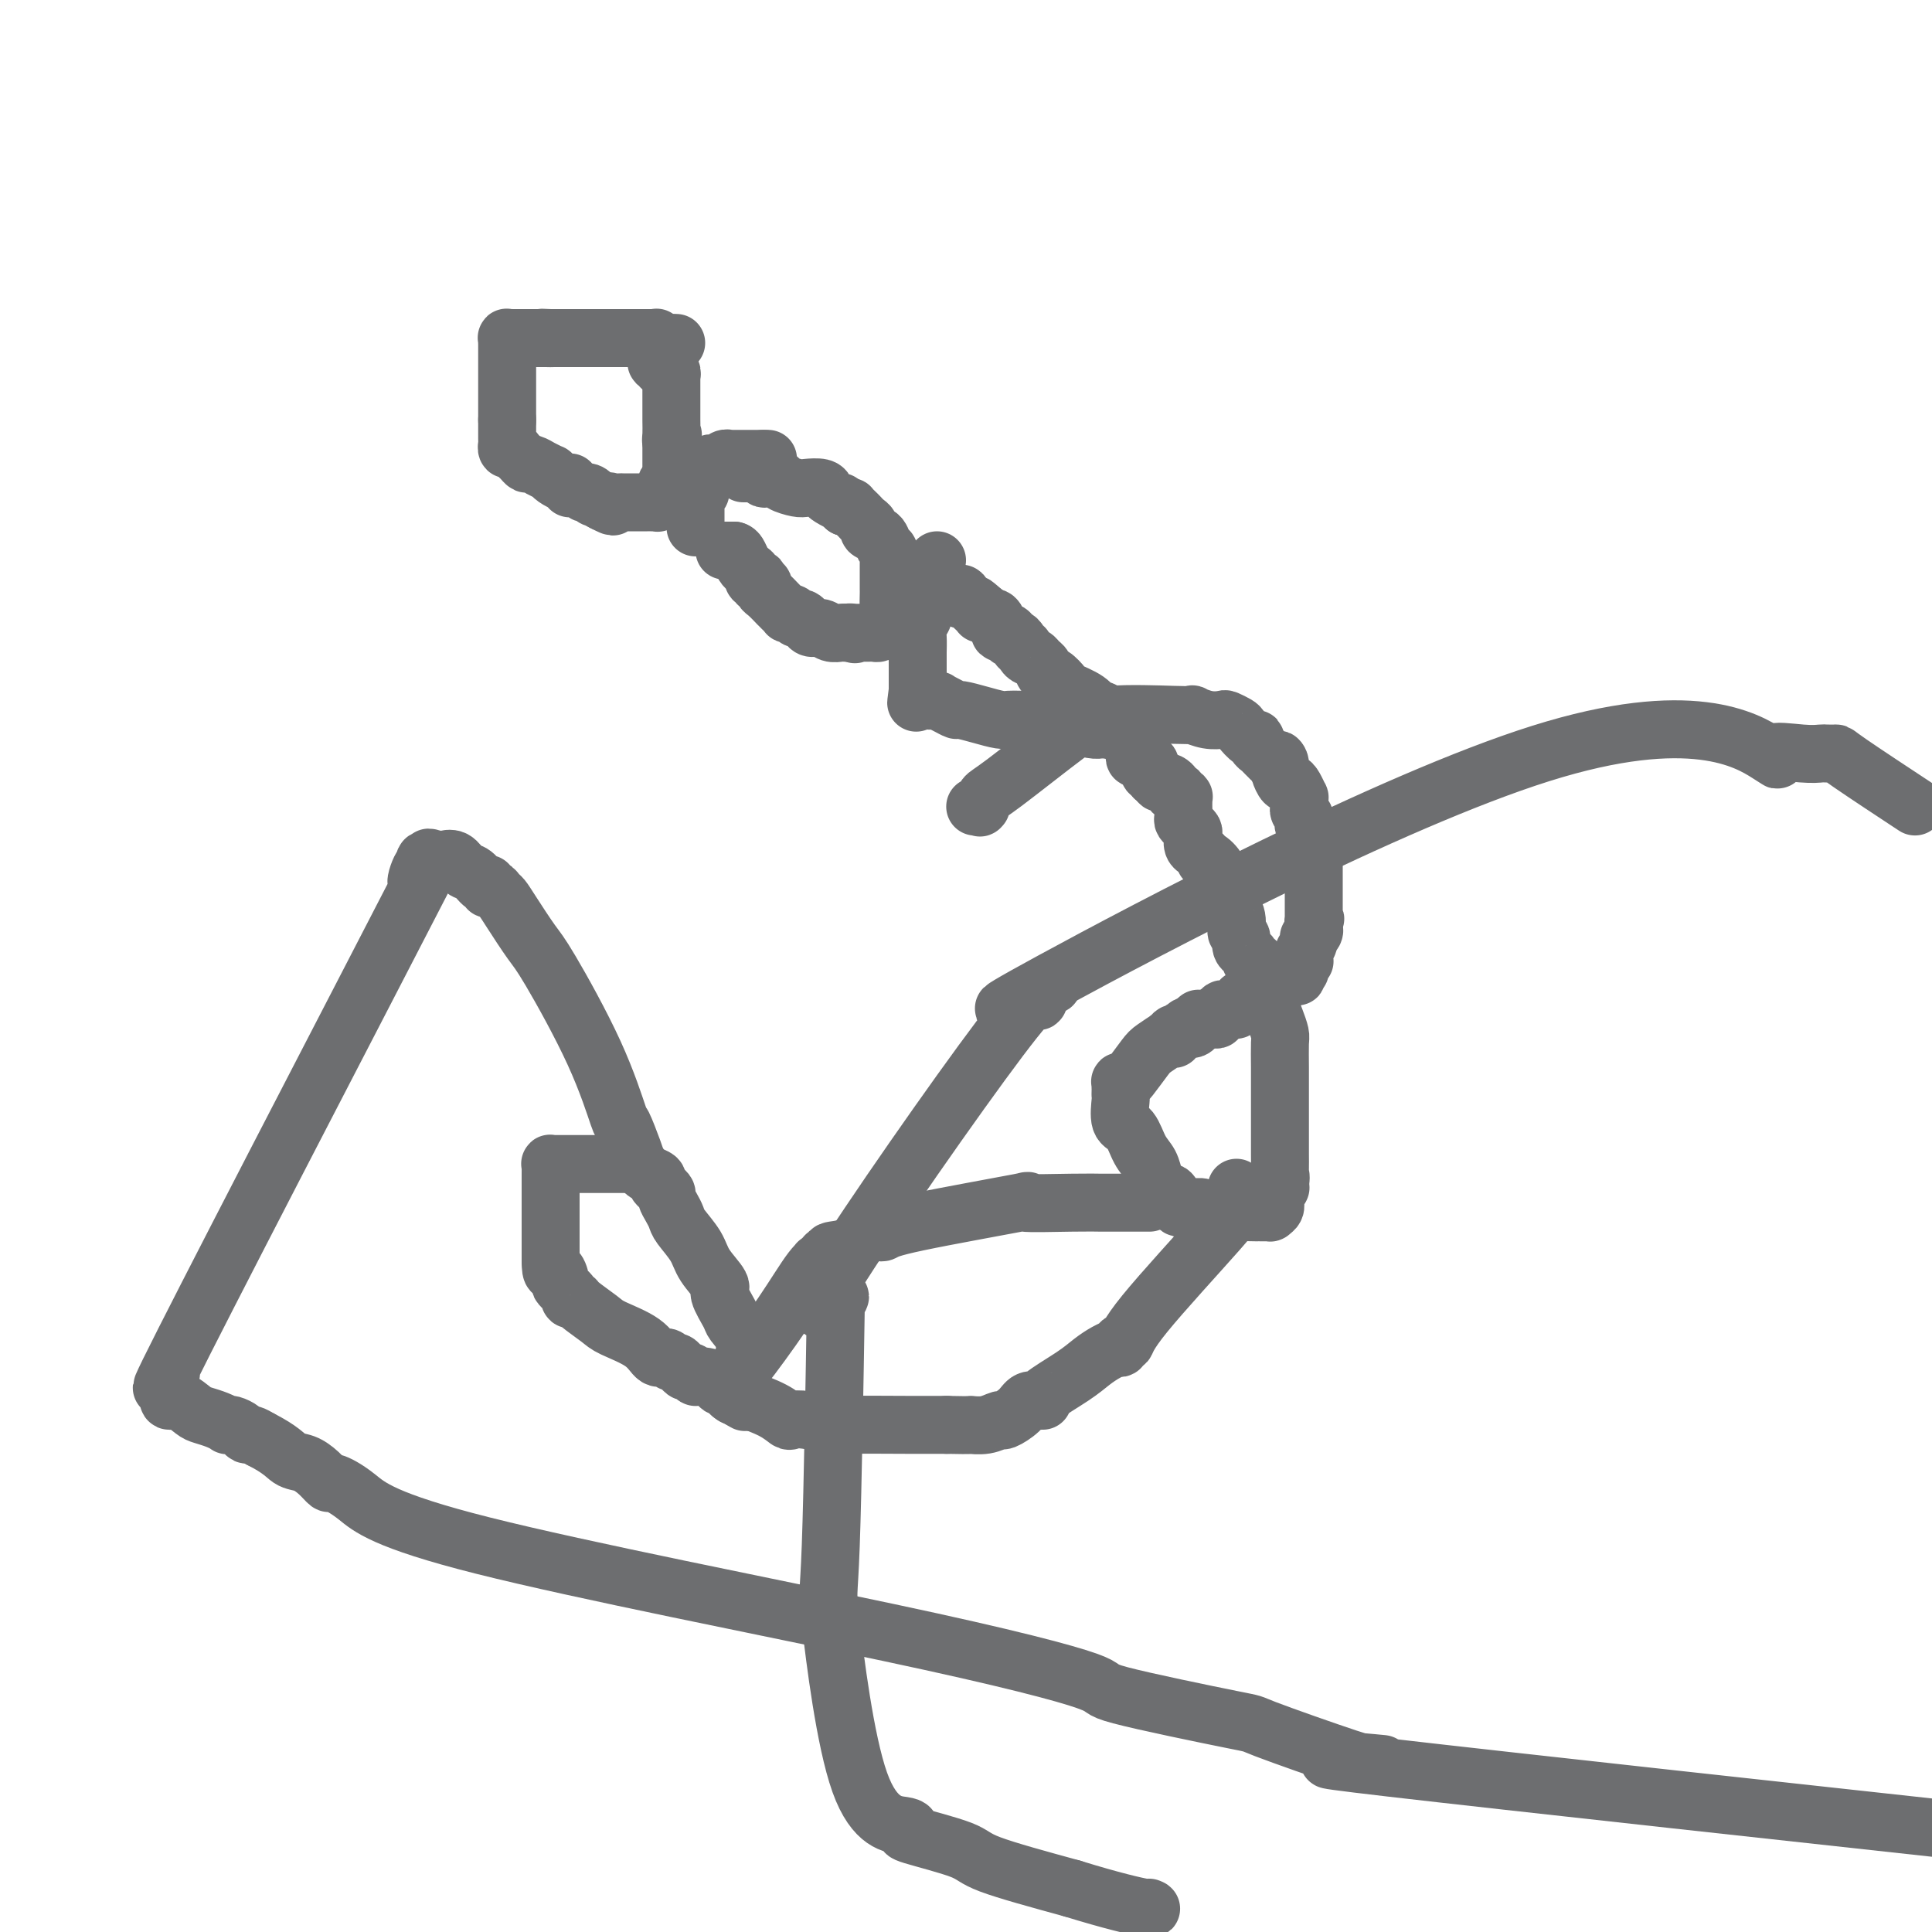 <svg viewBox='0 0 400 400' version='1.1' xmlns='http://www.w3.org/2000/svg' xmlns:xlink='http://www.w3.org/1999/xlink'><g fill='none' stroke='#6D6E70' stroke-width='12' stroke-linecap='round' stroke-linejoin='round'><path d='M140,71c0.000,0.000 -1.000,0.000 -1,0'/><path d='M139,71c-0.337,-0.016 -0.679,-0.057 -1,0c-0.321,0.057 -0.621,0.211 -1,0c-0.379,-0.211 -0.836,-0.789 -1,-1c-0.164,-0.211 -0.037,-0.057 0,0c0.037,0.057 -0.018,0.015 0,0c0.018,-0.015 0.110,-0.004 0,0c-0.110,0.004 -0.422,0.001 -1,0c-0.578,-0.001 -1.422,-0.000 -2,0c-0.578,0.000 -0.891,0.000 -1,0c-0.109,-0.000 -0.015,-0.000 0,0c0.015,0.000 -0.048,0.000 0,0c0.048,-0.000 0.206,-0.000 0,0c-0.206,0.000 -0.777,0.000 -1,0c-0.223,-0.000 -0.099,-0.000 -1,0c-0.901,0.000 -2.829,0.000 -4,0c-1.171,-0.000 -1.586,-0.000 -2,0c-0.414,0.000 -0.827,0.000 -1,0c-0.173,-0.000 -0.105,-0.000 0,0c0.105,0.000 0.247,0.000 0,0c-0.247,-0.000 -0.882,-0.000 -1,0c-0.118,0.000 0.281,0.000 0,0c-0.281,-0.000 -1.242,-0.000 -2,0c-0.758,0.000 -1.313,0.000 -2,0c-0.687,-0.000 -1.504,-0.000 -2,0c-0.496,0.000 -0.669,0.000 -1,0c-0.331,-0.000 -0.821,-0.000 -1,0c-0.179,0.000 -0.048,0.000 0,0c0.048,-0.000 0.013,-0.000 0,0c-0.013,0.000 -0.003,0.000 0,0c0.003,-0.000 0.001,-0.000 0,0c-0.001,0.000 -0.000,0.000 0,0'/><path d='M114,70c-3.810,-0.155 -0.836,-0.041 0,0c0.836,0.041 -0.468,0.011 -1,0c-0.532,-0.011 -0.293,-0.003 0,0c0.293,0.003 0.639,0.001 0,0c-0.639,-0.001 -2.262,-0.000 -3,0c-0.738,0.000 -0.589,-0.000 -1,0c-0.411,0.000 -1.382,0.000 -2,0c-0.618,-0.000 -0.884,-0.001 -1,0c-0.116,0.001 -0.084,0.004 0,0c0.084,-0.004 0.219,-0.015 0,0c-0.219,0.015 -0.791,0.057 -1,0c-0.209,-0.057 -0.056,-0.212 0,0c0.056,0.212 0.015,0.793 0,1c-0.015,0.207 -0.004,0.041 0,0c0.004,-0.041 0.001,0.042 0,0c-0.001,-0.042 -0.000,-0.209 0,0c0.000,0.209 0.000,0.794 0,1c-0.000,0.206 -0.000,0.034 0,0c0.000,-0.034 0.000,0.070 0,0c-0.000,-0.070 -0.000,-0.314 0,0c0.000,0.314 0.000,1.186 0,2c-0.000,0.814 -0.000,1.570 0,2c0.000,0.430 0.000,0.535 0,1c-0.000,0.465 -0.000,1.292 0,2c0.000,0.708 0.000,1.299 0,2c-0.000,0.701 -0.000,1.511 0,2c0.000,0.489 0.000,0.656 0,1c-0.000,0.344 -0.000,0.865 0,1c0.000,0.135 0.000,-0.118 0,0c-0.000,0.118 -0.000,0.605 0,1c0.000,0.395 0.000,0.697 0,1'/><path d='M105,87c-0.000,2.272 -0.000,0.450 0,0c0.000,-0.450 0.000,0.470 0,1c-0.000,0.530 -0.000,0.668 0,1c0.000,0.332 0.000,0.858 0,1c-0.000,0.142 -0.001,-0.102 0,0c0.001,0.102 0.003,0.548 0,1c-0.003,0.452 -0.012,0.909 0,1c0.012,0.091 0.045,-0.183 0,0c-0.045,0.183 -0.166,0.824 0,1c0.166,0.176 0.621,-0.112 1,0c0.379,0.112 0.684,0.622 1,1c0.316,0.378 0.643,0.622 1,1c0.357,0.378 0.744,0.890 1,1c0.256,0.110 0.380,-0.181 1,0c0.620,0.181 1.737,0.836 2,1c0.263,0.164 -0.330,-0.163 0,0c0.330,0.163 1.581,0.814 2,1c0.419,0.186 0.007,-0.095 0,0c-0.007,0.095 0.390,0.565 1,1c0.610,0.435 1.431,0.835 2,1c0.569,0.165 0.886,0.096 1,0c0.114,-0.096 0.024,-0.218 0,0c-0.024,0.218 0.017,0.777 0,1c-0.017,0.223 -0.093,0.111 0,0c0.093,-0.111 0.355,-0.222 1,0c0.645,0.222 1.674,0.777 2,1c0.326,0.223 -0.051,0.115 0,0c0.051,-0.115 0.529,-0.237 1,0c0.471,0.237 0.934,0.833 1,1c0.066,0.167 -0.267,-0.095 0,0c0.267,0.095 1.133,0.548 2,1'/><path d='M125,104c3.271,1.702 1.450,0.456 1,0c-0.450,-0.456 0.472,-0.122 1,0c0.528,0.122 0.664,0.033 1,0c0.336,-0.033 0.873,-0.009 1,0c0.127,0.009 -0.155,0.002 0,0c0.155,-0.002 0.749,-0.001 1,0c0.251,0.001 0.161,0.000 0,0c-0.161,-0.000 -0.393,-0.000 0,0c0.393,0.000 1.411,0.000 2,0c0.589,-0.000 0.750,-0.000 1,0c0.250,0.000 0.589,0.001 1,0c0.411,-0.001 0.894,-0.004 1,0c0.106,0.004 -0.164,0.015 0,0c0.164,-0.015 0.762,-0.056 1,0c0.238,0.056 0.115,0.208 0,0c-0.115,-0.208 -0.223,-0.778 0,-1c0.223,-0.222 0.778,-0.097 1,0c0.222,0.097 0.111,0.167 0,0c-0.111,-0.167 -0.222,-0.570 0,-1c0.222,-0.430 0.777,-0.885 1,-1c0.223,-0.115 0.112,0.111 0,0c-0.112,-0.111 -0.226,-0.560 0,-1c0.226,-0.440 0.793,-0.873 1,-1c0.207,-0.127 0.056,0.052 0,0c-0.056,-0.052 -0.015,-0.333 0,-1c0.015,-0.667 0.004,-1.719 0,-2c-0.004,-0.281 -0.001,0.209 0,0c0.001,-0.209 0.000,-1.118 0,-2c-0.000,-0.882 -0.000,-1.737 0,-2c0.000,-0.263 0.000,0.068 0,0c-0.000,-0.068 -0.000,-0.534 0,-1'/><path d='M139,91c0.619,-1.989 0.166,-0.461 0,0c-0.166,0.461 -0.044,-0.143 0,-1c0.044,-0.857 0.012,-1.966 0,-3c-0.012,-1.034 -0.003,-1.994 0,-3c0.003,-1.006 0.001,-2.060 0,-3c-0.001,-0.940 -0.001,-1.768 0,-2c0.001,-0.232 0.001,0.130 0,0c-0.001,-0.130 -0.004,-0.752 0,-1c0.004,-0.248 0.015,-0.123 0,0c-0.015,0.123 -0.057,0.243 0,0c0.057,-0.243 0.212,-0.850 0,-1c-0.212,-0.150 -0.793,0.156 -1,0c-0.207,-0.156 -0.041,-0.773 0,-1c0.041,-0.227 -0.042,-0.065 0,0c0.042,0.065 0.208,0.031 0,0c-0.208,-0.031 -0.792,-0.061 -1,0c-0.208,0.061 -0.042,0.214 0,0c0.042,-0.214 -0.041,-0.793 0,-1c0.041,-0.207 0.207,-0.041 0,0c-0.207,0.041 -0.788,-0.041 -1,0c-0.212,0.041 -0.057,0.207 0,0c0.057,-0.207 0.015,-0.788 0,-1c-0.015,-0.212 -0.004,-0.057 0,0c0.004,0.057 0.001,0.016 0,0c-0.001,-0.016 -0.001,-0.008 0,0'/><path d='M159,95c0.000,0.000 -1.000,0.000 -1,0'/><path d='M158,95c-0.172,0.000 -0.101,0.000 0,0c0.101,-0.000 0.231,-0.000 0,0c-0.231,0.000 -0.822,0.000 -1,0c-0.178,-0.000 0.058,-0.000 0,0c-0.058,0.000 -0.412,0.000 -1,0c-0.588,-0.000 -1.412,-0.000 -2,0c-0.588,0.000 -0.941,0.000 -1,0c-0.059,-0.000 0.176,-0.000 0,0c-0.176,0.000 -0.764,0.000 -1,0c-0.236,-0.000 -0.118,-0.001 0,0c0.118,0.001 0.238,0.004 0,0c-0.238,-0.004 -0.834,-0.015 -1,0c-0.166,0.015 0.099,0.057 0,0c-0.099,-0.057 -0.563,-0.211 -1,0c-0.437,0.211 -0.848,0.789 -1,1c-0.152,0.211 -0.044,0.057 0,0c0.044,-0.057 0.026,-0.015 0,0c-0.026,0.015 -0.060,0.004 0,0c0.060,-0.004 0.213,-0.001 0,0c-0.213,0.001 -0.793,-0.001 -1,0c-0.207,0.001 -0.041,0.004 0,0c0.041,-0.004 -0.042,-0.015 0,0c0.042,0.015 0.208,0.057 0,0c-0.208,-0.057 -0.792,-0.212 -1,0c-0.208,0.212 -0.041,0.790 0,1c0.041,0.210 -0.044,0.051 0,0c0.044,-0.051 0.218,0.007 0,0c-0.218,-0.007 -0.828,-0.079 -1,0c-0.172,0.079 0.094,0.308 0,1c-0.094,0.692 -0.547,1.846 -1,3'/><path d='M145,101c-0.403,0.957 0.088,0.849 0,1c-0.088,0.151 -0.756,0.563 -1,1c-0.244,0.437 -0.065,0.901 0,1c0.065,0.099 0.018,-0.166 0,0c-0.018,0.166 -0.005,0.764 0,1c0.005,0.236 0.001,0.109 0,0c-0.001,-0.109 -0.000,-0.201 0,0c0.000,0.201 0.000,0.695 0,1c-0.000,0.305 -0.000,0.422 0,1c0.000,0.578 0.000,1.617 0,2c-0.000,0.383 -0.000,0.109 0,0c0.000,-0.109 0.000,-0.055 0,0'/><path d='M150,114c0.000,0.000 2.000,0.000 2,0'/><path d='M152,114c0.487,0.118 0.704,0.414 1,1c0.296,0.586 0.672,1.464 1,2c0.328,0.536 0.610,0.731 1,1c0.390,0.269 0.888,0.612 1,1c0.112,0.388 -0.162,0.821 0,1c0.162,0.179 0.761,0.104 1,0c0.239,-0.104 0.118,-0.236 0,0c-0.118,0.236 -0.234,0.842 0,1c0.234,0.158 0.818,-0.130 1,0c0.182,0.130 -0.039,0.680 0,1c0.039,0.320 0.336,0.412 1,1c0.664,0.588 1.693,1.673 2,2c0.307,0.327 -0.110,-0.105 0,0c0.110,0.105 0.747,0.746 1,1c0.253,0.254 0.123,0.120 0,0c-0.123,-0.120 -0.239,-0.224 0,0c0.239,0.224 0.834,0.778 1,1c0.166,0.222 -0.096,0.111 0,0c0.096,-0.111 0.551,-0.223 1,0c0.449,0.223 0.893,0.782 1,1c0.107,0.218 -0.123,0.096 0,0c0.123,-0.096 0.599,-0.166 1,0c0.401,0.166 0.727,0.566 1,1c0.273,0.434 0.494,0.901 1,1c0.506,0.099 1.297,-0.170 2,0c0.703,0.170 1.316,0.777 2,1c0.684,0.223 1.437,0.060 2,0c0.563,-0.060 0.934,-0.016 1,0c0.066,0.016 -0.175,0.004 0,0c0.175,-0.004 0.764,-0.001 1,0c0.236,0.001 0.118,0.001 0,0'/><path d='M176,131c1.984,0.619 0.445,0.166 0,0c-0.445,-0.166 0.205,-0.044 1,0c0.795,0.044 1.734,0.012 2,0c0.266,-0.012 -0.140,-0.003 0,0c0.140,0.003 0.825,0.002 1,0c0.175,-0.002 -0.159,-0.003 0,0c0.159,0.003 0.812,0.012 1,0c0.188,-0.012 -0.089,-0.044 0,0c0.089,0.044 0.546,0.165 1,0c0.454,-0.165 0.906,-0.615 1,-1c0.094,-0.385 -0.171,-0.704 0,-1c0.171,-0.296 0.778,-0.568 1,-1c0.222,-0.432 0.060,-1.022 0,-2c-0.060,-0.978 -0.016,-2.342 0,-3c0.016,-0.658 0.004,-0.610 0,-1c-0.004,-0.390 -0.001,-1.218 0,-2c0.001,-0.782 0.001,-1.519 0,-2c-0.001,-0.481 -0.004,-0.705 0,-1c0.004,-0.295 0.013,-0.660 0,-1c-0.013,-0.340 -0.050,-0.654 0,-1c0.050,-0.346 0.186,-0.723 0,-1c-0.186,-0.277 -0.694,-0.456 -1,-1c-0.306,-0.544 -0.411,-1.455 -1,-2c-0.589,-0.545 -1.663,-0.723 -2,-1c-0.337,-0.277 0.063,-0.652 0,-1c-0.063,-0.348 -0.591,-0.668 -1,-1c-0.409,-0.332 -0.701,-0.677 -1,-1c-0.299,-0.323 -0.606,-0.623 -1,-1c-0.394,-0.377 -0.875,-0.832 -1,-1c-0.125,-0.168 0.107,-0.048 0,0c-0.107,0.048 -0.554,0.024 -1,0'/><path d='M175,105c-1.512,-1.570 -0.794,-0.995 -1,-1c-0.206,-0.005 -1.338,-0.589 -2,-1c-0.662,-0.411 -0.854,-0.649 -1,-1c-0.146,-0.351 -0.248,-0.816 -1,-1c-0.752,-0.184 -2.156,-0.088 -3,0c-0.844,0.088 -1.129,0.168 -2,0c-0.871,-0.168 -2.327,-0.585 -3,-1c-0.673,-0.415 -0.561,-0.829 -1,-1c-0.439,-0.171 -1.428,-0.098 -2,0c-0.572,0.098 -0.728,0.222 -1,0c-0.272,-0.222 -0.660,-0.792 -1,-1c-0.340,-0.208 -0.631,-0.056 -1,0c-0.369,0.056 -0.817,0.015 -1,0c-0.183,-0.015 -0.102,-0.004 0,0c0.102,0.004 0.223,0.001 0,0c-0.223,-0.001 -0.792,-0.000 -1,0c-0.208,0.000 -0.056,0.000 0,0c0.056,-0.000 0.015,-0.000 0,0c-0.015,0.000 -0.004,0.000 0,0c0.004,-0.000 0.002,-0.000 0,0'/><path d='M194,116c-0.422,0.422 -0.844,0.844 -1,1c-0.156,0.156 -0.044,0.044 0,0c0.044,-0.044 0.022,-0.022 0,0'/><path d='M193,117c-0.094,0.094 0.171,-0.171 0,0c-0.171,0.171 -0.778,0.778 -1,1c-0.222,0.222 -0.060,0.060 0,0c0.060,-0.060 0.017,-0.017 0,0c-0.017,0.017 -0.008,0.007 0,0c0.008,-0.007 0.016,-0.010 0,0c-0.016,0.010 -0.057,0.035 0,0c0.057,-0.035 0.211,-0.130 0,0c-0.211,0.130 -0.789,0.484 -1,1c-0.211,0.516 -0.057,1.193 0,2c0.057,0.807 0.015,1.744 0,2c-0.015,0.256 -0.003,-0.168 0,0c0.003,0.168 -0.003,0.927 0,1c0.003,0.073 0.015,-0.540 0,0c-0.015,0.540 -0.057,2.232 0,3c0.057,0.768 0.211,0.611 0,1c-0.211,0.389 -0.789,1.322 -1,2c-0.211,0.678 -0.057,1.100 0,2c0.057,0.900 0.015,2.279 0,3c-0.015,0.721 -0.004,0.784 0,1c0.004,0.216 0.001,0.583 0,1c-0.001,0.417 -0.000,0.882 0,1c0.000,0.118 0.000,-0.112 0,0c-0.000,0.112 -0.000,0.565 0,1c0.000,0.435 0.000,0.852 0,1c-0.000,0.148 -0.000,0.029 0,0c0.000,-0.029 0.000,0.034 0,0c-0.000,-0.034 -0.000,-0.164 0,0c0.000,0.164 0.000,0.621 0,1c-0.000,0.379 -0.000,0.680 0,1c0.000,0.320 0.000,0.660 0,1'/><path d='M190,143c-0.517,4.265 -0.310,1.928 0,1c0.310,-0.928 0.723,-0.445 1,0c0.277,0.445 0.420,0.854 1,1c0.580,0.146 1.599,0.029 2,0c0.401,-0.029 0.185,0.030 0,0c-0.185,-0.030 -0.339,-0.149 0,0c0.339,0.149 1.172,0.565 2,1c0.828,0.435 1.650,0.887 2,1c0.350,0.113 0.228,-0.113 1,0c0.772,0.113 2.438,0.566 4,1c1.562,0.434 3.020,0.848 4,1c0.980,0.152 1.482,0.041 2,0c0.518,-0.041 1.053,-0.011 2,0c0.947,0.011 2.306,0.003 3,0c0.694,-0.003 0.722,-0.001 1,0c0.278,0.001 0.807,0.000 1,0c0.193,-0.000 0.051,0.000 0,0c-0.051,-0.000 -0.010,-0.001 0,0c0.010,0.001 -0.009,0.004 0,0c0.009,-0.004 0.047,-0.015 0,0c-0.047,0.015 -0.180,0.056 0,0c0.180,-0.056 0.675,-0.207 1,0c0.325,0.207 0.482,0.774 1,1c0.518,0.226 1.396,0.113 2,0c0.604,-0.113 0.932,-0.226 2,0c1.068,0.226 2.875,0.793 4,1c1.125,0.207 1.570,0.056 2,0c0.430,-0.056 0.847,-0.015 1,0c0.153,0.015 0.041,0.004 0,0c-0.041,-0.004 -0.012,-0.001 0,0c0.012,0.001 0.006,0.001 0,0'/><path d='M229,151c6.029,1.238 1.601,0.332 0,0c-1.601,-0.332 -0.377,-0.089 0,0c0.377,0.089 -0.095,0.024 0,0c0.095,-0.024 0.756,-0.006 1,0c0.244,0.006 0.069,0.002 0,0c-0.069,-0.002 -0.033,-0.000 0,0c0.033,0.000 0.061,0.000 0,0c-0.061,-0.000 -0.213,-0.000 0,0c0.213,0.000 0.789,0.001 1,0c0.211,-0.001 0.057,-0.003 0,0c-0.057,0.003 -0.015,0.011 0,0c0.015,-0.011 0.004,-0.041 0,0c-0.004,0.041 -0.001,0.155 0,0c0.001,-0.155 0.001,-0.577 0,-1'/><path d='M231,150c0.318,-0.172 0.114,-0.101 0,0c-0.114,0.101 -0.139,0.233 0,0c0.139,-0.233 0.441,-0.831 0,-1c-0.441,-0.169 -1.624,0.093 -2,0c-0.376,-0.093 0.057,-0.540 0,-1c-0.057,-0.460 -0.602,-0.934 -1,-1c-0.398,-0.066 -0.649,0.276 -1,0c-0.351,-0.276 -0.801,-1.169 -2,-2c-1.199,-0.831 -3.148,-1.599 -4,-2c-0.852,-0.401 -0.606,-0.436 -1,-1c-0.394,-0.564 -1.429,-1.656 -2,-2c-0.571,-0.344 -0.678,0.062 -1,0c-0.322,-0.062 -0.860,-0.590 -1,-1c-0.140,-0.410 0.116,-0.701 0,-1c-0.116,-0.299 -0.604,-0.606 -1,-1c-0.396,-0.394 -0.698,-0.875 -1,-1c-0.302,-0.125 -0.602,0.107 -1,0c-0.398,-0.107 -0.894,-0.554 -1,-1c-0.106,-0.446 0.178,-0.890 0,-1c-0.178,-0.110 -0.818,0.115 -1,0c-0.182,-0.115 0.096,-0.571 0,-1c-0.096,-0.429 -0.564,-0.833 -1,-1c-0.436,-0.167 -0.839,-0.097 -1,0c-0.161,0.097 -0.081,0.220 0,0c0.081,-0.220 0.162,-0.785 0,-1c-0.162,-0.215 -0.568,-0.081 -1,0c-0.432,0.081 -0.889,0.110 -1,0c-0.111,-0.110 0.125,-0.359 0,-1c-0.125,-0.641 -0.611,-1.672 -1,-2c-0.389,-0.328 -0.683,0.049 -1,0c-0.317,-0.049 -0.659,-0.525 -1,-1'/><path d='M204,127c-4.194,-3.559 -1.179,-0.957 0,0c1.179,0.957 0.523,0.268 0,0c-0.523,-0.268 -0.913,-0.114 -1,0c-0.087,0.114 0.131,0.188 0,0c-0.131,-0.188 -0.609,-0.638 -1,-1c-0.391,-0.362 -0.693,-0.637 -1,-1c-0.307,-0.363 -0.617,-0.815 -1,-1c-0.383,-0.185 -0.838,-0.102 -1,0c-0.162,0.102 -0.029,0.223 0,0c0.029,-0.223 -0.045,-0.792 0,-1c0.045,-0.208 0.208,-0.056 0,0c-0.208,0.056 -0.788,0.015 -1,0c-0.212,-0.015 -0.057,-0.004 0,0c0.057,0.004 0.015,0.001 0,0c-0.015,-0.001 -0.003,-0.000 0,0c0.003,0.000 -0.003,0.000 0,0c0.003,-0.000 0.015,-0.000 0,0c-0.015,0.000 -0.056,0.000 0,0c0.056,-0.000 0.211,-0.000 0,0c-0.211,0.000 -0.788,0.000 -1,0c-0.212,-0.000 -0.061,-0.000 0,0c0.061,0.000 0.030,0.000 0,0'/><path d='M235,156c-0.081,0.453 -0.162,0.905 0,1c0.162,0.095 0.565,-0.168 1,0c0.435,0.168 0.900,0.767 1,1c0.100,0.233 -0.166,0.100 0,0c0.166,-0.100 0.763,-0.168 1,0c0.237,0.168 0.115,0.571 0,1c-0.115,0.429 -0.223,0.885 0,1c0.223,0.115 0.778,-0.110 1,0c0.222,0.110 0.111,0.555 0,1'/><path d='M239,161c0.858,0.714 1.004,-0.002 1,0c-0.004,0.002 -0.159,0.722 0,1c0.159,0.278 0.630,0.113 1,0c0.370,-0.113 0.639,-0.174 1,0c0.361,0.174 0.815,0.581 1,1c0.185,0.419 0.102,0.848 0,1c-0.102,0.152 -0.225,0.027 0,0c0.225,-0.027 0.796,0.046 1,0c0.204,-0.046 0.041,-0.209 0,0c-0.041,0.209 0.042,0.792 0,1c-0.042,0.208 -0.207,0.042 0,0c0.207,-0.042 0.788,0.042 1,0c0.212,-0.042 0.057,-0.208 0,0c-0.057,0.208 -0.015,0.792 0,1c0.015,0.208 0.004,0.040 0,0c-0.004,-0.040 -0.001,0.049 0,0c0.001,-0.049 -0.001,-0.234 0,0c0.001,0.234 0.003,0.889 0,1c-0.003,0.111 -0.011,-0.321 0,0c0.011,0.321 0.042,1.394 0,2c-0.042,0.606 -0.156,0.743 0,1c0.156,0.257 0.581,0.632 1,1c0.419,0.368 0.833,0.728 1,1c0.167,0.272 0.086,0.454 0,1c-0.086,0.546 -0.177,1.455 0,2c0.177,0.545 0.622,0.727 1,1c0.378,0.273 0.689,0.636 1,1'/><path d='M249,177c0.872,2.135 0.553,0.973 1,1c0.447,0.027 1.660,1.244 2,2c0.340,0.756 -0.192,1.052 0,2c0.192,0.948 1.108,2.548 2,4c0.892,1.452 1.760,2.757 2,4c0.240,1.243 -0.147,2.423 0,3c0.147,0.577 0.828,0.550 1,1c0.172,0.450 -0.165,1.379 0,2c0.165,0.621 0.833,0.936 1,1c0.167,0.064 -0.165,-0.124 0,0c0.165,0.124 0.829,0.559 1,1c0.171,0.441 -0.151,0.889 0,1c0.151,0.111 0.776,-0.113 1,0c0.224,0.113 0.046,0.565 0,1c-0.046,0.435 0.039,0.852 0,1c-0.039,0.148 -0.203,0.025 0,0c0.203,-0.025 0.772,0.046 1,0c0.228,-0.046 0.116,-0.208 0,0c-0.116,0.208 -0.237,0.788 0,1c0.237,0.212 0.833,0.057 1,0c0.167,-0.057 -0.096,-0.015 0,0c0.096,0.015 0.550,0.004 1,0c0.450,-0.004 0.895,-0.001 1,0c0.105,0.001 -0.131,0.000 0,0c0.131,-0.000 0.627,-0.000 1,0c0.373,0.000 0.622,0.000 1,0c0.378,-0.000 0.886,-0.000 1,0c0.114,0.000 -0.165,0.000 0,0c0.165,-0.000 0.775,-0.000 1,0c0.225,0.000 0.064,0.000 0,0c-0.064,-0.000 -0.032,-0.000 0,0'/><path d='M268,202c1.177,0.220 0.119,0.270 0,0c-0.119,-0.270 0.699,-0.861 1,-1c0.301,-0.139 0.084,0.173 0,0c-0.084,-0.173 -0.037,-0.831 0,-1c0.037,-0.169 0.062,0.152 0,0c-0.062,-0.152 -0.213,-0.777 0,-1c0.213,-0.223 0.789,-0.046 1,0c0.211,0.046 0.057,-0.041 0,0c-0.057,0.041 -0.015,0.208 0,0c0.015,-0.208 0.004,-0.792 0,-1c-0.004,-0.208 -0.001,-0.042 0,0c0.001,0.042 0.000,-0.041 0,0c-0.000,0.041 -0.000,0.207 0,0c0.000,-0.207 0.000,-0.788 0,-1c-0.000,-0.212 -0.000,-0.057 0,0c0.000,0.057 0.000,0.015 0,0c-0.000,-0.015 -0.001,-0.002 0,0c0.001,0.002 0.004,-0.006 0,0c-0.004,0.006 -0.016,0.027 0,0c0.016,-0.027 0.061,-0.101 0,0c-0.061,0.101 -0.226,0.377 0,0c0.226,-0.377 0.845,-1.406 1,-2c0.155,-0.594 -0.155,-0.751 0,-1c0.155,-0.249 0.773,-0.589 1,-1c0.227,-0.411 0.061,-0.894 0,-1c-0.061,-0.106 -0.016,0.164 0,0c0.016,-0.164 0.005,-0.761 0,-1c-0.005,-0.239 -0.002,-0.119 0,0'/><path d='M272,191c0.619,-1.642 0.166,-0.248 0,0c-0.166,0.248 -0.044,-0.651 0,-1c0.044,-0.349 0.012,-0.148 0,0c-0.012,0.148 -0.003,0.244 0,0c0.003,-0.244 0.001,-0.829 0,-1c-0.001,-0.171 -0.000,0.072 0,0c0.000,-0.072 0.000,-0.460 0,-1c-0.000,-0.540 -0.000,-1.233 0,-2c0.000,-0.767 0.000,-1.610 0,-2c-0.000,-0.390 -0.000,-0.329 0,-1c0.000,-0.671 0.001,-2.074 0,-3c-0.001,-0.926 -0.004,-1.374 0,-2c0.004,-0.626 0.016,-1.428 0,-2c-0.016,-0.572 -0.061,-0.913 0,-1c0.061,-0.087 0.226,0.079 0,0c-0.226,-0.079 -0.844,-0.402 -1,-1c-0.156,-0.598 0.151,-1.469 0,-2c-0.151,-0.531 -0.758,-0.721 -1,-1c-0.242,-0.279 -0.117,-0.649 0,-1c0.117,-0.351 0.228,-0.685 0,-1c-0.228,-0.315 -0.793,-0.610 -1,-1c-0.207,-0.390 -0.055,-0.873 0,-1c0.055,-0.127 0.012,0.103 0,0c-0.012,-0.103 0.008,-0.540 0,-1c-0.008,-0.460 -0.043,-0.945 0,-1c0.043,-0.055 0.166,0.318 0,0c-0.166,-0.318 -0.619,-1.328 -1,-2c-0.381,-0.672 -0.690,-1.005 -1,-1c-0.310,0.005 -0.622,0.347 -1,0c-0.378,-0.347 -0.822,-1.385 -1,-2c-0.178,-0.615 -0.089,-0.808 0,-1'/><path d='M265,159c-1.018,-2.852 -0.062,-1.481 0,-1c0.062,0.481 -0.771,0.074 -1,0c-0.229,-0.074 0.145,0.187 0,0c-0.145,-0.187 -0.808,-0.820 -1,-1c-0.192,-0.180 0.088,0.093 0,0c-0.088,-0.093 -0.545,-0.551 -1,-1c-0.455,-0.449 -0.908,-0.889 -1,-1c-0.092,-0.111 0.179,0.107 0,0c-0.179,-0.107 -0.806,-0.539 -1,-1c-0.194,-0.461 0.046,-0.950 0,-1c-0.046,-0.050 -0.378,0.340 -1,0c-0.622,-0.340 -1.534,-1.411 -2,-2c-0.466,-0.589 -0.487,-0.698 -1,-1c-0.513,-0.302 -1.520,-0.799 -2,-1c-0.480,-0.201 -0.433,-0.106 -1,0c-0.567,0.106 -1.746,0.223 -3,0c-1.254,-0.223 -2.581,-0.786 -3,-1c-0.419,-0.214 0.071,-0.078 0,0c-0.071,0.078 -0.701,0.100 -4,0c-3.299,-0.100 -9.266,-0.320 -13,0c-3.734,0.320 -5.235,1.182 -9,4c-3.765,2.818 -9.792,7.592 -13,10c-3.208,2.408 -3.595,2.449 -4,3c-0.405,0.551 -0.826,1.612 -1,2c-0.174,0.388 -0.099,0.104 0,0c0.099,-0.104 0.223,-0.028 0,0c-0.223,0.028 -0.792,0.007 -1,0c-0.208,-0.007 -0.056,-0.002 0,0c0.056,0.002 0.015,0.001 0,0c-0.015,-0.001 -0.004,-0.000 0,0c0.004,0.000 0.002,0.000 0,0'/><path d='M265,204c0.000,0.000 -2.000,1.000 -2,1'/><path d='M263,205c-0.476,0.094 -0.667,-0.171 -1,0c-0.333,0.171 -0.807,0.778 -1,1c-0.193,0.222 -0.104,0.060 0,0c0.104,-0.060 0.225,-0.017 0,0c-0.225,0.017 -0.795,0.008 -1,0c-0.205,-0.008 -0.043,-0.016 0,0c0.043,0.016 -0.031,0.057 0,0c0.031,-0.057 0.167,-0.213 0,0c-0.167,0.213 -0.637,0.793 -1,1c-0.363,0.207 -0.619,0.041 -1,0c-0.381,-0.041 -0.887,0.042 -1,0c-0.113,-0.042 0.166,-0.208 0,0c-0.166,0.208 -0.776,0.792 -1,1c-0.224,0.208 -0.063,0.042 0,0c0.063,-0.042 0.028,0.042 0,0c-0.028,-0.042 -0.050,-0.208 0,0c0.050,0.208 0.172,0.792 0,1c-0.172,0.208 -0.638,0.042 -1,0c-0.362,-0.042 -0.619,0.040 -1,0c-0.381,-0.040 -0.886,-0.203 -1,0c-0.114,0.203 0.164,0.772 0,1c-0.164,0.228 -0.768,0.114 -1,0c-0.232,-0.114 -0.090,-0.227 0,0c0.090,0.227 0.129,0.793 0,1c-0.129,0.207 -0.426,0.054 -1,0c-0.574,-0.054 -1.425,-0.011 -2,0c-0.575,0.011 -0.872,-0.011 -1,0c-0.128,0.011 -0.086,0.054 0,0c0.086,-0.054 0.215,-0.207 0,0c-0.215,0.207 -0.776,0.773 -1,1c-0.224,0.227 -0.112,0.113 0,0'/><path d='M247,212c-2.505,1.018 -0.766,0.061 0,0c0.766,-0.061 0.559,0.772 0,1c-0.559,0.228 -1.470,-0.149 -2,0c-0.530,0.149 -0.678,0.825 -1,1c-0.322,0.175 -0.817,-0.149 -1,0c-0.183,0.149 -0.053,0.772 0,1c0.053,0.228 0.027,0.062 0,0c-0.027,-0.062 -0.057,-0.018 0,0c0.057,0.018 0.201,0.011 0,0c-0.201,-0.011 -0.749,-0.027 -1,0c-0.251,0.027 -0.207,0.098 0,0c0.207,-0.098 0.577,-0.366 0,0c-0.577,0.366 -2.102,1.366 -3,2c-0.898,0.634 -1.168,0.902 -2,2c-0.832,1.098 -2.227,3.027 -3,4c-0.773,0.973 -0.925,0.992 -1,1c-0.075,0.008 -0.073,0.006 0,0c0.073,-0.006 0.216,-0.016 0,0c-0.216,0.016 -0.790,0.060 -1,0c-0.210,-0.060 -0.056,-0.222 0,0c0.056,0.222 0.016,0.830 0,1c-0.016,0.170 -0.006,-0.098 0,0c0.006,0.098 0.008,0.563 0,1c-0.008,0.437 -0.024,0.848 0,1c0.024,0.152 0.090,0.046 0,1c-0.090,0.954 -0.337,2.969 0,4c0.337,1.031 1.256,1.077 2,2c0.744,0.923 1.313,2.722 2,4c0.687,1.278 1.493,2.037 2,3c0.507,0.963 0.716,2.132 1,3c0.284,0.868 0.642,1.434 1,2'/><path d='M240,246c1.630,3.410 1.705,1.436 2,1c0.295,-0.436 0.810,0.667 1,1c0.190,0.333 0.054,-0.103 0,0c-0.054,0.103 -0.027,0.746 0,1c0.027,0.254 0.053,0.121 0,0c-0.053,-0.121 -0.186,-0.229 0,0c0.186,0.229 0.689,0.794 1,1c0.311,0.206 0.430,0.054 1,0c0.570,-0.054 1.592,-0.011 2,0c0.408,0.011 0.201,-0.011 0,0c-0.201,0.011 -0.396,0.056 0,0c0.396,-0.056 1.383,-0.211 2,0c0.617,0.211 0.862,0.789 2,1c1.138,0.211 3.167,0.057 5,0c1.833,-0.057 3.471,-0.015 4,0c0.529,0.015 -0.051,0.004 0,0c0.051,-0.004 0.732,-0.001 1,0c0.268,0.001 0.123,0.000 0,0c-0.123,-0.000 -0.225,-0.000 0,0c0.225,0.000 0.777,0.001 1,0c0.223,-0.001 0.116,-0.002 0,0c-0.116,0.002 -0.242,0.009 0,0c0.242,-0.009 0.853,-0.035 1,0c0.147,0.035 -0.171,0.129 0,0c0.171,-0.129 0.830,-0.482 1,-1c0.170,-0.518 -0.150,-1.201 0,-2c0.150,-0.799 0.771,-1.715 1,-2c0.229,-0.285 0.065,0.061 0,0c-0.065,-0.061 -0.033,-0.531 0,-1'/><path d='M265,245c0.309,-1.364 0.083,-1.774 0,-2c-0.083,-0.226 -0.022,-0.268 0,-1c0.022,-0.732 0.006,-2.153 0,-3c-0.006,-0.847 -0.002,-1.119 0,-2c0.002,-0.881 0.000,-2.369 0,-3c-0.000,-0.631 -0.000,-0.404 0,-1c0.000,-0.596 -0.000,-2.016 0,-3c0.000,-0.984 0.001,-1.533 0,-2c-0.001,-0.467 -0.003,-0.852 0,-2c0.003,-1.148 0.011,-3.059 0,-5c-0.011,-1.941 -0.041,-3.911 0,-5c0.041,-1.089 0.154,-1.296 0,-2c-0.154,-0.704 -0.576,-1.904 -1,-3c-0.424,-1.096 -0.849,-2.087 -1,-3c-0.151,-0.913 -0.026,-1.747 0,-2c0.026,-0.253 -0.046,0.076 0,0c0.046,-0.076 0.208,-0.556 0,-1c-0.208,-0.444 -0.788,-0.851 -1,-1c-0.212,-0.149 -0.057,-0.040 0,0c0.057,0.040 0.015,0.011 0,0c-0.015,-0.011 -0.004,-0.003 0,0c0.004,0.003 0.001,0.001 0,0c-0.001,-0.001 -0.001,-0.000 0,0'/><path d='M238,249c-0.091,0.000 -0.183,0.000 -1,0c-0.817,-0.000 -2.360,-0.000 -3,0c-0.640,0.000 -0.378,0.001 -1,0c-0.622,-0.001 -2.130,-0.004 -3,0c-0.870,0.004 -1.104,0.014 -2,0c-0.896,-0.014 -2.453,-0.053 -6,0c-3.547,0.053 -9.082,0.197 -10,0c-0.918,-0.197 2.783,-0.735 -1,0c-3.783,0.735 -15.049,2.743 -21,4c-5.951,1.257 -6.587,1.761 -7,2c-0.413,0.239 -0.603,0.211 -1,0c-0.397,-0.211 -1.000,-0.606 -2,0c-1.000,0.606 -2.396,2.214 -4,3c-1.604,0.786 -3.414,0.750 -4,1c-0.586,0.250 0.053,0.785 0,1c-0.053,0.215 -0.798,0.109 -1,0c-0.202,-0.109 0.138,-0.222 0,0c-0.138,0.222 -0.754,0.778 -1,1c-0.246,0.222 -0.123,0.111 0,0'/><path d='M170,261c-1.491,0.908 -0.217,0.176 0,0c0.217,-0.176 -0.621,0.202 -2,2c-1.379,1.798 -3.298,5.017 -6,9c-2.702,3.983 -6.188,8.730 -8,11c-1.812,2.270 -1.950,2.062 -2,2c-0.050,-0.062 -0.014,0.022 0,0c0.014,-0.022 0.004,-0.150 0,0c-0.004,0.150 -0.001,0.576 0,1c0.001,0.424 0.000,0.845 0,1c-0.000,0.155 -0.000,0.045 0,0c0.000,-0.045 0.000,-0.026 0,0c-0.000,0.026 -0.000,0.058 0,0c0.000,-0.058 0.001,-0.208 0,0c-0.001,0.208 -0.002,0.773 0,1c0.002,0.227 0.008,0.118 0,0c-0.008,-0.118 -0.031,-0.243 0,0c0.031,0.243 0.115,0.855 0,1c-0.115,0.145 -0.430,-0.178 0,0c0.430,0.178 1.606,0.857 2,1c0.394,0.143 0.007,-0.250 1,0c0.993,0.250 3.366,1.143 5,2c1.634,0.857 2.529,1.680 3,2c0.471,0.320 0.518,0.138 1,0c0.482,-0.138 1.399,-0.233 3,0c1.601,0.233 3.886,0.795 5,1c1.114,0.205 1.058,0.055 4,0c2.942,-0.055 8.882,-0.015 12,0c3.118,0.015 3.413,0.004 4,0c0.587,-0.004 1.466,-0.001 2,0c0.534,0.001 0.724,0.000 1,0c0.276,-0.000 0.638,-0.000 1,0'/><path d='M196,295c6.103,0.137 4.861,-0.021 5,0c0.139,0.021 1.661,0.223 3,0c1.339,-0.223 2.496,-0.869 3,-1c0.504,-0.131 0.354,0.252 1,0c0.646,-0.252 2.087,-1.139 3,-2c0.913,-0.861 1.297,-1.695 2,-2c0.703,-0.305 1.724,-0.080 2,0c0.276,0.080 -0.194,0.016 0,0c0.194,-0.016 1.052,0.017 1,0c-0.052,-0.017 -1.015,-0.085 0,-1c1.015,-0.915 4.008,-2.676 6,-4c1.992,-1.324 2.983,-2.210 4,-3c1.017,-0.790 2.061,-1.484 3,-2c0.939,-0.516 1.772,-0.854 2,-1c0.228,-0.146 -0.148,-0.098 0,0c0.148,0.098 0.821,0.248 1,0c0.179,-0.248 -0.134,-0.894 0,-1c0.134,-0.106 0.715,0.326 1,0c0.285,-0.326 0.272,-1.412 4,-6c3.728,-4.588 11.195,-12.679 15,-17c3.805,-4.321 3.948,-4.870 4,-5c0.052,-0.130 0.014,0.161 0,0c-0.014,-0.161 -0.004,-0.774 0,-1c0.004,-0.226 0.001,-0.065 0,0c-0.001,0.065 -0.001,0.032 0,0'/><path d='M256,249c3.713,-4.592 0.995,-1.073 0,0c-0.995,1.073 -0.267,-0.301 0,-1c0.267,-0.699 0.071,-0.723 0,-1c-0.071,-0.277 -0.019,-0.806 0,-1c0.019,-0.194 0.005,-0.052 0,0c-0.005,0.052 -0.001,0.014 0,0c0.001,-0.014 0.000,-0.004 0,0c-0.000,0.004 -0.000,0.001 0,0c0.000,-0.001 0.000,-0.000 0,0c-0.000,0.000 -0.000,0.000 0,0c0.000,-0.000 0.000,-0.000 0,0c-0.000,0.000 -0.000,0.000 0,0'/><path d='M154,281c0.214,-1.382 0.428,-2.763 0,-4c-0.428,-1.237 -1.498,-2.329 -2,-3c-0.502,-0.671 -0.437,-0.919 -1,-2c-0.563,-1.081 -1.755,-2.993 -2,-4c-0.245,-1.007 0.457,-1.109 0,-2c-0.457,-0.891 -2.073,-2.570 -3,-4c-0.927,-1.430 -1.167,-2.610 -2,-4c-0.833,-1.390 -2.261,-2.988 -3,-4c-0.739,-1.012 -0.789,-1.437 -1,-2c-0.211,-0.563 -0.583,-1.264 -1,-2c-0.417,-0.736 -0.881,-1.507 -1,-2c-0.119,-0.493 0.105,-0.710 0,-1c-0.105,-0.290 -0.539,-0.655 -1,-1c-0.461,-0.345 -0.950,-0.670 -1,-1c-0.050,-0.330 0.337,-0.666 0,-1c-0.337,-0.334 -1.398,-0.667 -2,-1c-0.602,-0.333 -0.743,-0.667 -1,-1c-0.257,-0.333 -0.628,-0.667 -1,-1'/><path d='M132,241c-3.401,-6.188 -0.904,-1.658 0,0c0.904,1.658 0.215,0.444 0,0c-0.215,-0.444 0.044,-0.119 0,0c-0.044,0.119 -0.390,0.032 -1,0c-0.610,-0.032 -1.483,-0.009 -2,0c-0.517,0.009 -0.679,0.002 -1,0c-0.321,-0.002 -0.802,-0.001 -1,0c-0.198,0.001 -0.112,0.000 0,0c0.112,-0.000 0.249,-0.000 0,0c-0.249,0.000 -0.885,0.000 -1,0c-0.115,-0.000 0.292,-0.000 0,0c-0.292,0.000 -1.284,0.000 -3,0c-1.716,-0.000 -4.158,-0.000 -5,0c-0.842,0.000 -0.086,0.000 0,0c0.086,-0.000 -0.499,-0.000 -1,0c-0.501,0.000 -0.919,0.000 -1,0c-0.081,-0.000 0.176,-0.000 0,0c-0.176,0.000 -0.783,0.000 -1,0c-0.217,-0.000 -0.044,-0.001 0,0c0.044,0.001 -0.041,0.003 0,0c0.041,-0.003 0.207,-0.013 0,0c-0.207,0.013 -0.788,0.049 -1,0c-0.212,-0.049 -0.057,-0.181 0,0c0.057,0.181 0.015,0.677 0,1c-0.015,0.323 -0.004,0.472 0,1c0.004,0.528 0.001,1.434 0,2c-0.001,0.566 -0.000,0.793 0,1c0.000,0.207 0.000,0.396 0,0c-0.000,-0.396 -0.000,-1.376 0,1c0.000,2.376 0.000,8.107 0,11c-0.000,2.893 -0.000,2.946 0,3'/><path d='M114,261c0.008,3.438 0.528,2.034 1,2c0.472,-0.034 0.896,1.301 1,2c0.104,0.699 -0.112,0.761 0,1c0.112,0.239 0.552,0.654 1,1c0.448,0.346 0.904,0.625 1,1c0.096,0.375 -0.168,0.848 0,1c0.168,0.152 0.769,-0.018 1,0c0.231,0.018 0.092,0.223 1,1c0.908,0.777 2.863,2.126 4,3c1.137,0.874 1.456,1.271 3,2c1.544,0.729 4.311,1.788 6,3c1.689,1.212 2.298,2.576 3,3c0.702,0.424 1.498,-0.093 2,0c0.502,0.093 0.712,0.794 1,1c0.288,0.206 0.656,-0.085 1,0c0.344,0.085 0.666,0.544 1,1c0.334,0.456 0.682,0.907 1,1c0.318,0.093 0.608,-0.172 1,0c0.392,0.172 0.887,0.781 1,1c0.113,0.219 -0.158,0.048 0,0c0.158,-0.048 0.743,0.026 1,0c0.257,-0.026 0.184,-0.152 1,0c0.816,0.152 2.519,0.580 3,1c0.481,0.420 -0.260,0.830 0,1c0.260,0.170 1.520,0.098 2,0c0.480,-0.098 0.181,-0.223 0,0c-0.181,0.223 -0.245,0.795 0,1c0.245,0.205 0.798,0.045 1,0c0.202,-0.045 0.055,0.026 0,0c-0.055,-0.026 -0.016,-0.150 0,0c0.016,0.150 0.008,0.575 0,1'/><path d='M152,289c4.356,2.489 1.244,0.711 0,0c-1.244,-0.711 -0.622,-0.356 0,0'/><path d='M132,241c-0.204,-0.691 -0.407,-1.382 -1,-3c-0.593,-1.618 -1.574,-4.163 -2,-5c-0.426,-0.837 -0.295,0.033 -1,-2c-0.705,-2.033 -2.244,-6.968 -5,-13c-2.756,-6.032 -6.727,-13.160 -9,-17c-2.273,-3.840 -2.846,-4.392 -4,-6c-1.154,-1.608 -2.887,-4.272 -4,-6c-1.113,-1.728 -1.604,-2.520 -2,-3c-0.396,-0.480 -0.697,-0.649 -1,-1c-0.303,-0.351 -0.609,-0.886 -1,-1c-0.391,-0.114 -0.867,0.192 -1,0c-0.133,-0.192 0.078,-0.882 0,-1c-0.078,-0.118 -0.445,0.336 -1,0c-0.555,-0.336 -1.297,-1.463 -2,-2c-0.703,-0.537 -1.365,-0.484 -2,-1c-0.635,-0.516 -1.241,-1.602 -2,-2c-0.759,-0.398 -1.672,-0.107 -2,0c-0.328,0.107 -0.073,0.029 0,0c0.073,-0.029 -0.036,-0.008 0,0c0.036,0.008 0.216,0.002 0,0c-0.216,-0.002 -0.827,-0.001 -1,0c-0.173,0.001 0.094,0.000 0,0c-0.094,-0.000 -0.547,-0.000 -1,0'/><path d='M90,178c-2.020,-0.910 -1.070,-0.186 -1,0c0.070,0.186 -0.742,-0.165 -1,0c-0.258,0.165 0.036,0.847 0,1c-0.036,0.153 -0.402,-0.222 -1,1c-0.598,1.222 -1.427,4.042 0,2c1.427,-2.042 5.111,-8.946 0,1c-5.111,9.946 -19.016,36.741 -30,58c-10.984,21.259 -19.048,36.982 -22,43c-2.952,6.018 -0.791,2.329 0,1c0.791,-1.329 0.212,-0.300 0,0c-0.212,0.300 -0.057,-0.131 0,0c0.057,0.131 0.015,0.824 0,1c-0.015,0.176 -0.004,-0.164 0,0c0.004,0.164 0.001,0.833 0,1c-0.001,0.167 0.000,-0.167 0,0c-0.000,0.167 -0.001,0.833 0,1c0.001,0.167 0.005,-0.167 0,0c-0.005,0.167 -0.020,0.836 0,1c0.020,0.164 0.073,-0.177 0,0c-0.073,0.177 -0.273,0.873 0,1c0.273,0.127 1.019,-0.316 2,0c0.981,0.316 2.196,1.391 3,2c0.804,0.609 1.198,0.751 2,1c0.802,0.249 2.011,0.605 3,1c0.989,0.395 1.757,0.828 2,1c0.243,0.172 -0.038,0.084 0,0c0.038,-0.084 0.394,-0.163 1,0c0.606,0.163 1.461,0.570 2,1c0.539,0.430 0.760,0.885 1,1c0.240,0.115 0.497,-0.110 1,0c0.503,0.110 1.251,0.555 2,1'/><path d='M54,298c4.156,2.106 5.048,3.372 6,4c0.952,0.628 1.966,0.619 3,1c1.034,0.381 2.087,1.154 3,2c0.913,0.846 1.685,1.766 2,2c0.315,0.234 0.173,-0.218 1,0c0.827,0.218 2.623,1.105 5,3c2.377,1.895 5.334,4.799 26,10c20.666,5.201 59.042,12.698 84,18c24.958,5.302 36.499,8.409 41,10c4.501,1.591 1.962,1.666 7,3c5.038,1.334 17.653,3.927 23,5c5.347,1.073 3.425,0.627 7,2c3.575,1.373 12.647,4.566 17,6c4.353,1.434 3.988,1.108 4,1c0.012,-0.108 0.401,0.001 0,0c-0.401,-0.001 -1.592,-0.114 0,0c1.592,0.114 5.967,0.454 1,0c-4.967,-0.454 -19.276,-1.701 4,1c23.276,2.701 84.138,9.351 145,16'/><path d='M395,166c1.283,0.845 2.566,1.690 0,0c-2.566,-1.690 -8.983,-5.916 -12,-8c-3.017,-2.084 -2.636,-2.026 -3,-2c-0.364,0.026 -1.475,0.020 -2,0c-0.525,-0.020 -0.465,-0.052 -1,0c-0.535,0.052 -1.665,0.189 -4,0c-2.335,-0.189 -5.876,-0.705 -6,0c-0.124,0.705 3.170,2.631 -1,0c-4.170,-2.631 -15.803,-9.817 -47,0c-31.197,9.817 -81.958,36.639 -101,47c-19.042,10.361 -6.366,4.261 -2,2c4.366,-2.261 0.422,-0.682 -1,0c-1.422,0.682 -0.323,0.467 0,1c0.323,0.533 -0.131,1.813 0,1c0.131,-0.813 0.848,-3.720 -8,8c-8.848,11.720 -27.261,38.068 -34,49c-6.739,10.932 -1.806,6.447 0,5c1.806,-1.447 0.484,0.145 0,1c-0.484,0.855 -0.129,0.972 0,1c0.129,0.028 0.032,-0.033 0,0c-0.032,0.033 0.002,0.161 0,1c-0.002,0.839 -0.039,2.389 0,0c0.039,-2.389 0.155,-8.718 0,1c-0.155,9.718 -0.580,35.483 -1,47c-0.420,11.517 -0.836,8.786 0,16c0.836,7.214 2.925,24.373 6,33c3.075,8.627 7.138,8.722 9,9c1.862,0.278 1.524,0.740 1,1c-0.524,0.260 -1.233,0.317 1,1c2.233,0.683 7.409,1.992 10,3c2.591,1.008 2.597,1.717 6,3c3.403,1.283 10.201,3.142 17,5'/><path d='M222,391c8.442,2.608 13.047,3.627 15,4c1.953,0.373 1.256,0.100 1,0c-0.256,-0.100 -0.069,-0.027 0,0c0.069,0.027 0.020,0.008 0,0c-0.020,-0.008 -0.010,-0.004 0,0'/></g>
</svg>